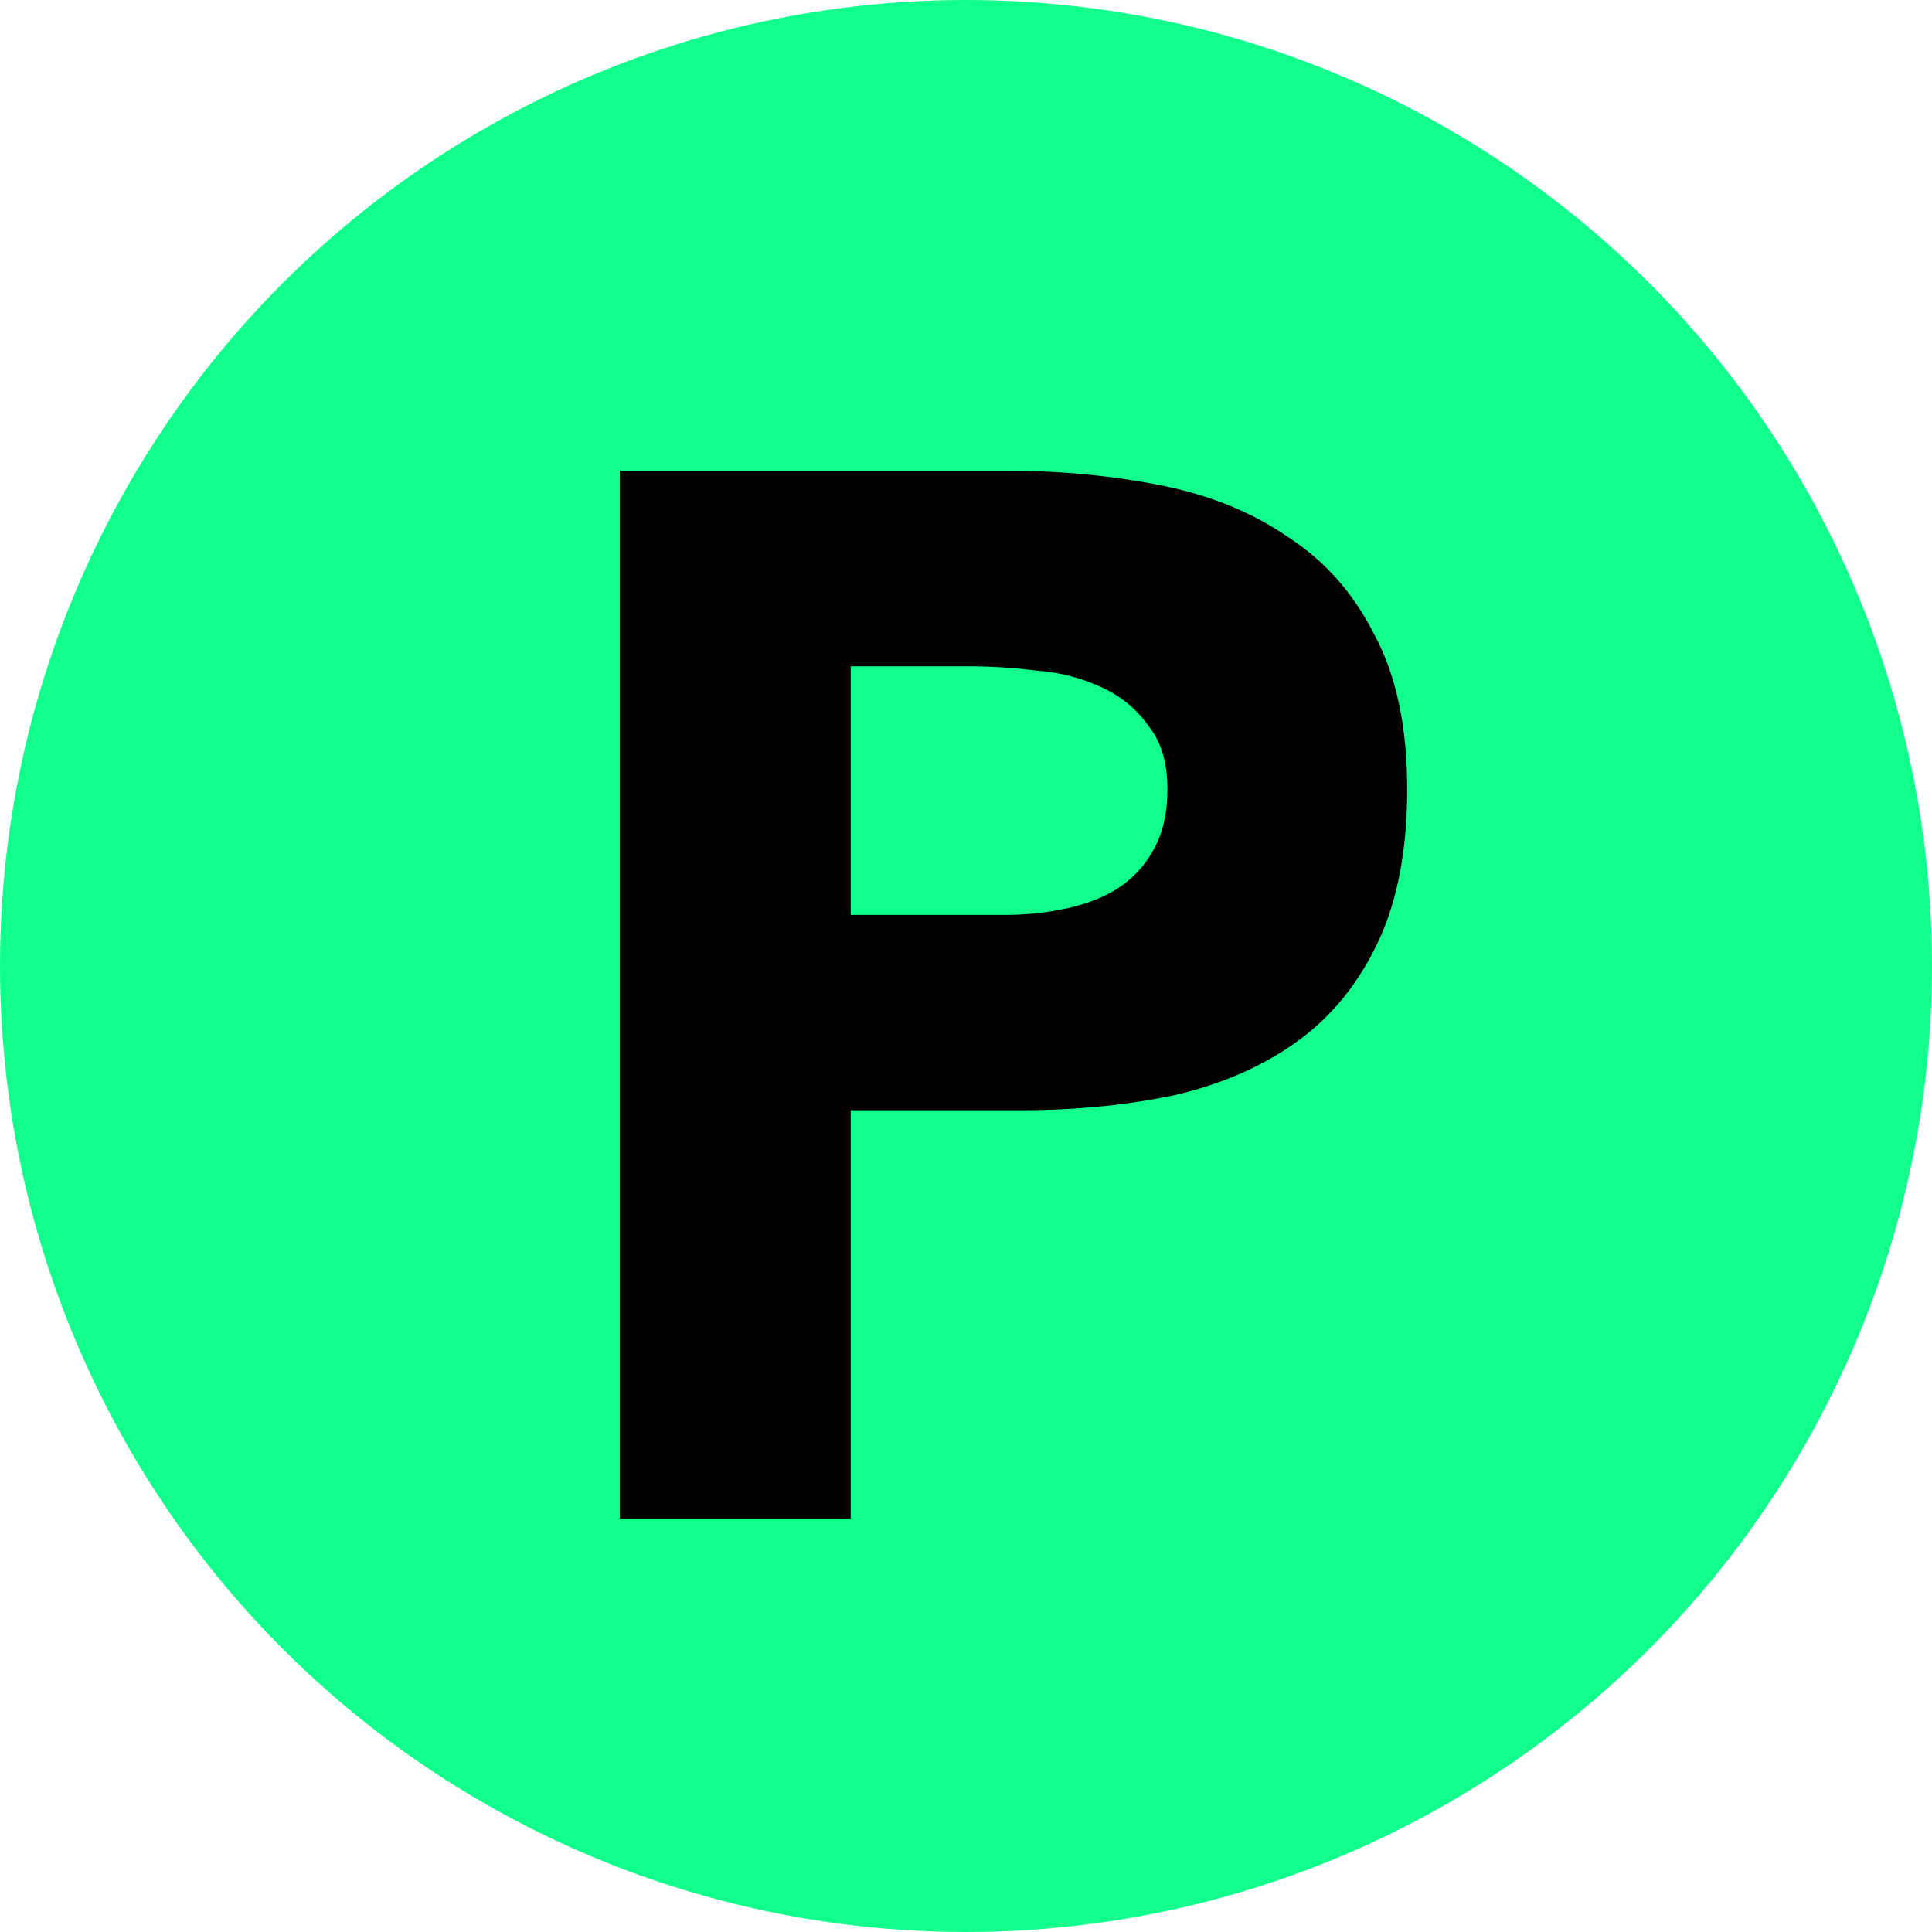 <svg xmlns="http://www.w3.org/2000/svg" width="48" height="48" fill="none" viewBox="0 0 48 48"><circle cx="24" cy="24" r="24" fill="#10FF8C"/><path fill="#000" d="M15.4 11.7h9.67a19.1 19.1 0 0 1 3.824.368c1.201.245 2.243.674 3.125 1.287.907.588 1.618 1.397 2.133 2.426.539 1.005.809 2.28.809 3.824 0 1.52-.245 2.794-.736 3.824-.49 1.03-1.164 1.85-2.022 2.463-.858.613-1.875 1.055-3.052 1.324-1.176.245-2.45.368-3.824.368h-4.191v10.148H15.4V11.7Zm5.736 11.03h3.824c.514 0 1.005-.049 1.47-.147.49-.098.92-.257 1.287-.478a2.64 2.64 0 0 0 .92-.956c.245-.416.367-.931.367-1.544 0-.662-.16-1.189-.478-1.58a2.828 2.828 0 0 0-1.176-.957 4.546 4.546 0 0 0-1.581-.404 13.656 13.656 0 0 0-1.692-.11h-2.941v6.177Z"/></svg>